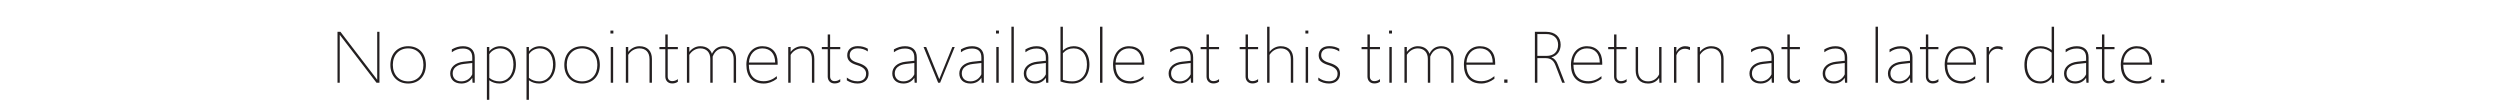 <?xml version="1.0" encoding="UTF-8"?>
<svg id="Layer_1" data-name="Layer 1" xmlns="http://www.w3.org/2000/svg" viewBox="0 0 968.9 41.95">
  <defs>
    <style>
      .cls-1 {
        fill: #231f20;
      }
    </style>
  </defs>
  <path class="cls-1" d="M130.8,12.33h1.14l13.5,17.61.75.99V12.33h.87v19.74h-1.14l-13.5-17.61-.75-.99v18.6h-.87V12.33Z"/>
  <path class="cls-1" d="M151.29,25.17c0-4.35,2.76-7.26,6.9-7.26s6.87,2.88,6.87,7.23-2.76,7.23-6.87,7.23-6.9-2.88-6.9-7.2ZM164.1,25.17c0-3.84-2.37-6.42-5.91-6.42s-5.94,2.55-5.94,6.39,2.37,6.39,5.94,6.39,5.91-2.55,5.91-6.36Z"/>
  <path class="cls-1" d="M174.48,28.44c0-2.37,1.92-4.17,5.19-4.53l3.36-.36v-1.29c0-2.4-1.35-3.45-3.6-3.45-1.65,0-2.91.42-4.32,1.44v-1.11c1.44-.81,2.73-1.23,4.32-1.23,2.82,0,4.56,1.44,4.56,4.35v9.81h-.84l-.12-1.92c-.93,1.44-2.4,2.22-4.23,2.22-2.7,0-4.32-1.56-4.32-3.93ZM183.03,28.8v-4.38l-3.24.36c-2.82.3-4.35,1.68-4.35,3.66,0,1.86,1.26,3.09,3.36,3.09,1.98,0,3.51-1.14,4.23-2.73Z"/>
  <path class="cls-1" d="M188.7,18.21h.93v1.74c.84-1.23,2.55-2.04,4.17-2.04,3.69,0,6.15,2.7,6.15,7.08s-2.7,7.38-6.36,7.38c-1.53,0-2.85-.45-3.96-1.26v7.56h-.93v-20.46ZM198.99,25.02c0-3.9-2.07-6.27-5.19-6.27-1.62,0-3.36.87-4.17,2.28v9.15c1.14.9,2.4,1.35,3.96,1.35,3.09,0,5.4-2.49,5.4-6.51Z"/>
  <path class="cls-1" d="M204.06,18.21h.93v1.74c.84-1.23,2.55-2.04,4.17-2.04,3.69,0,6.15,2.7,6.15,7.08s-2.7,7.38-6.36,7.38c-1.53,0-2.85-.45-3.96-1.26v7.56h-.93v-20.46ZM214.35,25.02c0-3.9-2.07-6.27-5.19-6.27-1.62,0-3.36.87-4.17,2.28v9.15c1.14.9,2.4,1.35,3.96,1.35,3.09,0,5.4-2.49,5.4-6.51Z"/>
  <path class="cls-1" d="M218.7,25.17c0-4.35,2.76-7.26,6.9-7.26s6.87,2.88,6.87,7.23-2.76,7.23-6.87,7.23-6.9-2.88-6.9-7.2ZM231.51,25.17c0-3.84-2.37-6.42-5.91-6.42s-5.94,2.55-5.94,6.39,2.37,6.39,5.94,6.39,5.91-2.55,5.91-6.36Z"/>
  <path class="cls-1" d="M236.58,11.85h1.14v1.14h-1.14v-1.14ZM236.7,18.21h.93v13.86h-.93v-13.86Z"/>
  <path class="cls-1" d="M242.55,18.21h.93v1.92c.99-1.35,2.64-2.22,4.32-2.22,3.24,0,4.86,1.98,4.86,4.95v9.21h-.93v-9.09c0-2.82-1.53-4.23-3.93-4.23-1.8,0-3.42,1.02-4.32,2.52v10.8h-.93v-13.86Z"/>
  <path class="cls-1" d="M257.85,29.64v-10.56h-2.28v-.87h2.28v-4.86h.93v4.86h3.93v.87h-3.93v10.56c0,1.11.66,1.8,1.71,1.8.84,0,1.56-.24,2.22-.78v1.02c-.66.48-1.38.66-2.22.66-1.59,0-2.64-1.08-2.64-2.7Z"/>
  <path class="cls-1" d="M266.22,18.21h.93v1.92c.99-1.35,2.55-2.22,4.23-2.22,2.61,0,4.02,1.35,4.53,2.94,1.05-2.16,2.73-2.94,4.53-2.94,2.97,0,4.83,1.89,4.83,4.86v9.3h-.93v-9.15c0-2.55-1.47-4.17-3.9-4.17-1.71,0-3.3.81-4.23,3.18v10.14h-.93v-9.27c0-2.43-1.41-4.05-3.9-4.05-1.71,0-3.3.99-4.23,2.52v10.8h-.93v-13.86Z"/>
  <path class="cls-1" d="M289.26,25.11c0-4.29,2.46-7.2,6.18-7.2s5.94,2.4,5.94,6.33v.84h-11.16v.03c0,3.96,2.01,6.36,5.76,6.36,1.83,0,3.48-.63,5.1-1.95v1.02c-1.68,1.23-3.33,1.83-5.1,1.83-4.38,0-6.72-2.76-6.72-7.26ZM290.25,24.24h10.17c0-3.42-1.86-5.49-4.98-5.49-2.91,0-5.01,2.19-5.19,5.49Z"/>
  <path class="cls-1" d="M305.49,18.21h.93v1.92c.99-1.35,2.64-2.22,4.32-2.22,3.24,0,4.86,1.98,4.86,4.95v9.21h-.93v-9.09c0-2.82-1.53-4.23-3.93-4.23-1.8,0-3.42,1.02-4.32,2.52v10.8h-.93v-13.86Z"/>
  <path class="cls-1" d="M320.79,29.64v-10.56h-2.28v-.87h2.28v-4.86h.93v4.86h3.93v.87h-3.93v10.56c0,1.11.66,1.8,1.71,1.8.84,0,1.56-.24,2.22-.78v1.02c-.66.48-1.38.66-2.22.66-1.59,0-2.64-1.08-2.64-2.7Z"/>
  <path class="cls-1" d="M328.2,31.14v-1.08c1.23.96,2.58,1.44,4.17,1.44,2.04,0,3.3-1.11,3.3-2.94,0-1.56-1.14-2.58-3.36-3.27l-.48-.15c-2.34-.75-3.48-1.83-3.48-3.72,0-2.19,1.56-3.54,4.08-3.54,1.41,0,2.67.3,3.9.99v1.08c-1.17-.84-2.46-1.2-3.9-1.2-1.95,0-3.12.99-3.12,2.64,0,1.32.87,2.25,2.82,2.85l.48.15c2.76.87,4.02,2.04,4.02,4.14,0,2.31-1.65,3.84-4.26,3.84-1.56,0-2.91-.42-4.17-1.23Z"/>
  <path class="cls-1" d="M345.81,28.44c0-2.37,1.92-4.17,5.19-4.53l3.36-.36v-1.29c0-2.4-1.35-3.45-3.6-3.45-1.65,0-2.91.42-4.32,1.44v-1.11c1.44-.81,2.73-1.23,4.32-1.23,2.82,0,4.56,1.44,4.56,4.35v9.81h-.84l-.12-1.92c-.93,1.44-2.4,2.22-4.23,2.22-2.7,0-4.32-1.56-4.32-3.93ZM354.36,28.8v-4.38l-3.24.36c-2.82.3-4.35,1.68-4.35,3.66,0,1.86,1.26,3.09,3.36,3.09,1.98,0,3.51-1.14,4.23-2.73Z"/>
  <path class="cls-1" d="M357.93,18.21h1.02l4.77,11.73.3.75.3-.75,4.77-11.73h.93l-5.67,13.86h-.75l-5.67-13.86Z"/>
  <path class="cls-1" d="M371.79,28.44c0-2.37,1.92-4.17,5.19-4.53l3.36-.36v-1.29c0-2.4-1.35-3.45-3.6-3.45-1.65,0-2.91.42-4.32,1.44v-1.11c1.44-.81,2.73-1.23,4.32-1.23,2.82,0,4.56,1.44,4.56,4.35v9.81h-.84l-.12-1.92c-.93,1.44-2.4,2.22-4.23,2.22-2.7,0-4.32-1.56-4.32-3.93ZM380.34,28.8v-4.38l-3.24.36c-2.82.3-4.35,1.68-4.35,3.66,0,1.86,1.26,3.09,3.36,3.09,1.98,0,3.51-1.14,4.23-2.73Z"/>
  <path class="cls-1" d="M386.01,11.85h1.14v1.14h-1.14v-1.14ZM386.13,18.21h.93v13.86h-.93v-13.86Z"/>
  <path class="cls-1" d="M391.98,10.35h.93v21.72h-.93V10.35Z"/>
  <path class="cls-1" d="M396.78,28.44c0-2.37,1.92-4.17,5.19-4.53l3.36-.36v-1.29c0-2.4-1.35-3.45-3.6-3.45-1.65,0-2.91.42-4.32,1.44v-1.11c1.44-.81,2.73-1.23,4.32-1.23,2.82,0,4.56,1.44,4.56,4.35v9.81h-.84l-.12-1.92c-.93,1.44-2.4,2.22-4.23,2.22-2.7,0-4.32-1.56-4.32-3.93ZM405.33,28.8v-4.38l-3.24.36c-2.82.3-4.35,1.68-4.35,3.66,0,1.86,1.26,3.09,3.36,3.09,1.98,0,3.51-1.14,4.23-2.73Z"/>
  <path class="cls-1" d="M411,31.56V10.35h.93v9.3c1.02-1.11,2.61-1.74,4.17-1.74,3.69,0,6.12,2.7,6.12,7.08s-2.61,7.38-6.6,7.38c-1.65,0-3.15-.27-4.62-.81ZM421.26,25.02c0-3.9-2.04-6.27-5.16-6.27-1.68,0-2.97.57-4.17,1.86v10.32c1.23.42,2.37.6,3.69.6,3.39,0,5.64-2.49,5.64-6.51Z"/>
  <path class="cls-1" d="M426.33,10.35h.93v21.72h-.93V10.35Z"/>
  <path class="cls-1" d="M431.37,25.11c0-4.29,2.46-7.2,6.18-7.2s5.94,2.4,5.94,6.33v.84h-11.16v.03c0,3.96,2.01,6.36,5.76,6.36,1.83,0,3.48-.63,5.1-1.95v1.02c-1.68,1.23-3.33,1.83-5.1,1.83-4.38,0-6.72-2.76-6.72-7.26ZM432.36,24.24h10.17c0-3.42-1.86-5.49-4.98-5.49-2.91,0-5.01,2.19-5.19,5.49Z"/>
  <path class="cls-1" d="M452.91,28.44c0-2.37,1.92-4.17,5.19-4.53l3.36-.36v-1.29c0-2.4-1.35-3.45-3.6-3.45-1.65,0-2.91.42-4.32,1.44v-1.11c1.44-.81,2.73-1.23,4.32-1.23,2.82,0,4.56,1.44,4.56,4.35v9.81h-.84l-.12-1.92c-.93,1.44-2.4,2.22-4.23,2.22-2.7,0-4.32-1.56-4.32-3.93ZM461.45,28.8v-4.38l-3.24.36c-2.82.3-4.35,1.68-4.35,3.66,0,1.86,1.26,3.09,3.36,3.09,1.98,0,3.51-1.14,4.23-2.73Z"/>
  <path class="cls-1" d="M467.6,29.64v-10.56h-2.28v-.87h2.28v-4.86h.93v4.86h3.93v.87h-3.93v10.56c0,1.11.66,1.8,1.71,1.8.84,0,1.56-.24,2.22-.78v1.02c-.66.48-1.38.66-2.22.66-1.59,0-2.64-1.08-2.64-2.7Z"/>
  <path class="cls-1" d="M482.73,29.64v-10.56h-2.28v-.87h2.28v-4.86h.93v4.86h3.93v.87h-3.93v10.56c0,1.11.66,1.8,1.71,1.8.84,0,1.56-.24,2.22-.78v1.02c-.66.48-1.38.66-2.22.66-1.59,0-2.64-1.08-2.64-2.7Z"/>
  <path class="cls-1" d="M491.09,10.35h.93v9.78c.99-1.35,2.64-2.22,4.32-2.22,3.24,0,4.86,1.98,4.86,4.95v9.21h-.93v-9.09c0-2.82-1.53-4.23-3.93-4.23-1.8,0-3.42,1.02-4.32,2.52v10.8h-.93V10.35Z"/>
  <path class="cls-1" d="M505.92,11.85h1.14v1.14h-1.14v-1.14ZM506.03,18.21h.93v13.86h-.93v-13.86Z"/>
  <path class="cls-1" d="M510.92,31.14v-1.08c1.23.96,2.58,1.44,4.17,1.44,2.04,0,3.3-1.11,3.3-2.94,0-1.56-1.14-2.58-3.36-3.27l-.48-.15c-2.34-.75-3.48-1.83-3.48-3.72,0-2.19,1.56-3.54,4.08-3.54,1.41,0,2.67.3,3.9.99v1.08c-1.17-.84-2.46-1.2-3.9-1.2-1.95,0-3.12.99-3.12,2.64,0,1.32.87,2.25,2.82,2.85l.48.15c2.76.87,4.02,2.04,4.02,4.14,0,2.31-1.65,3.84-4.26,3.84-1.56,0-2.91-.42-4.17-1.23Z"/>
  <path class="cls-1" d="M529.97,29.64v-10.56h-2.28v-.87h2.28v-4.86h.93v4.86h3.93v.87h-3.93v10.56c0,1.11.66,1.8,1.71,1.8.84,0,1.56-.24,2.22-.78v1.02c-.66.48-1.38.66-2.22.66-1.59,0-2.64-1.08-2.64-2.7Z"/>
  <path class="cls-1" d="M538.34,11.85h1.14v1.14h-1.14v-1.14ZM538.46,18.21h.93v13.86h-.93v-13.86Z"/>
  <path class="cls-1" d="M544.31,18.21h.93v1.92c.99-1.35,2.55-2.22,4.23-2.22,2.61,0,4.02,1.35,4.53,2.94,1.05-2.16,2.73-2.94,4.53-2.94,2.97,0,4.83,1.89,4.83,4.86v9.3h-.93v-9.15c0-2.55-1.47-4.17-3.9-4.17-1.71,0-3.3.81-4.23,3.18v10.14h-.93v-9.27c0-2.43-1.41-4.05-3.9-4.05-1.71,0-3.3.99-4.23,2.52v10.8h-.93v-13.86Z"/>
  <path class="cls-1" d="M567.35,25.11c0-4.29,2.46-7.2,6.18-7.2s5.94,2.4,5.94,6.33v.84h-11.16v.03c0,3.96,2.01,6.36,5.76,6.36,1.83,0,3.48-.63,5.1-1.95v1.02c-1.68,1.23-3.33,1.83-5.1,1.83-4.38,0-6.72-2.76-6.72-7.26ZM568.34,24.24h10.17c0-3.42-1.86-5.49-4.98-5.49-2.91,0-5.01,2.19-5.19,5.49Z"/>
  <path class="cls-1" d="M582.98,30.81h1.26v1.26h-1.26v-1.26Z"/>
  <path class="cls-1" d="M602.81,25.23c-.75-1.95-1.98-2.7-3.87-2.7h-3.12v9.54h-.96V12.33h4.35c3.45,0,5.64,1.92,5.64,5.01,0,2.34-1.29,4.26-3.6,4.89,1.14.39,1.92,1.29,2.46,2.7l2.76,7.14h-1.02l-2.64-6.84ZM599.39,21.66c2.82,0,4.47-1.62,4.47-4.29s-1.83-4.17-4.65-4.17h-3.39v8.46h3.57Z"/>
  <path class="cls-1" d="M608.84,25.11c0-4.29,2.46-7.2,6.18-7.2s5.94,2.4,5.94,6.33v.84h-11.16v.03c0,3.96,2.01,6.36,5.76,6.36,1.83,0,3.48-.63,5.1-1.95v1.02c-1.68,1.23-3.33,1.83-5.1,1.83-4.38,0-6.72-2.76-6.72-7.26ZM609.83,24.24h10.17c0-3.42-1.86-5.49-4.98-5.49-2.91,0-5.01,2.19-5.19,5.49Z"/>
  <path class="cls-1" d="M625.55,29.64v-10.56h-2.28v-.87h2.28v-4.86h.93v4.86h3.93v.87h-3.93v10.56c0,1.11.66,1.8,1.71,1.8.84,0,1.56-.24,2.22-.78v1.02c-.66.48-1.38.66-2.22.66-1.59,0-2.64-1.08-2.64-2.7Z"/>
  <path class="cls-1" d="M633.92,27.3v-9.09h.93v9.09c0,2.76,1.47,4.23,3.87,4.23,2.07,0,3.57-1.14,4.29-2.73v-10.59h.93v13.86h-.81l-.12-1.92c-.93,1.44-2.37,2.22-4.29,2.22-3.24,0-4.8-2.1-4.8-5.07Z"/>
  <path class="cls-1" d="M648.77,18.21h.93v1.98c.48-1.38,1.95-2.28,3.33-2.28.69,0,1.32.09,1.95.33v1.14c-.63-.3-1.29-.48-2.01-.48-1.59,0-2.79,1.08-3.27,2.55v10.62h-.93v-13.86Z"/>
  <path class="cls-1" d="M657.89,18.21h.93v1.92c.99-1.35,2.64-2.22,4.32-2.22,3.24,0,4.86,1.98,4.86,4.95v9.21h-.93v-9.09c0-2.82-1.53-4.23-3.93-4.23-1.8,0-3.42,1.02-4.32,2.52v10.8h-.93v-13.86Z"/>
  <path class="cls-1" d="M678.02,28.44c0-2.37,1.92-4.17,5.19-4.53l3.36-.36v-1.29c0-2.4-1.35-3.45-3.6-3.45-1.65,0-2.91.42-4.32,1.44v-1.11c1.44-.81,2.73-1.23,4.32-1.23,2.82,0,4.56,1.44,4.56,4.35v9.81h-.84l-.12-1.92c-.93,1.44-2.4,2.22-4.23,2.22-2.7,0-4.32-1.56-4.32-3.93ZM686.57,28.8v-4.38l-3.24.36c-2.82.3-4.35,1.68-4.35,3.66,0,1.86,1.26,3.09,3.36,3.09,1.98,0,3.51-1.14,4.23-2.73Z"/>
  <path class="cls-1" d="M692.72,29.64v-10.56h-2.28v-.87h2.28v-4.86h.93v4.86h3.93v.87h-3.93v10.56c0,1.11.66,1.8,1.71,1.8.84,0,1.56-.24,2.22-.78v1.02c-.66.48-1.38.66-2.22.66-1.59,0-2.64-1.08-2.64-2.7Z"/>
  <path class="cls-1" d="M706.4,28.44c0-2.37,1.92-4.17,5.19-4.53l3.36-.36v-1.29c0-2.4-1.35-3.45-3.6-3.45-1.65,0-2.91.42-4.32,1.44v-1.11c1.44-.81,2.73-1.23,4.32-1.23,2.82,0,4.56,1.44,4.56,4.35v9.81h-.84l-.12-1.92c-.93,1.44-2.4,2.22-4.23,2.22-2.7,0-4.32-1.56-4.32-3.93ZM714.95,28.8v-4.38l-3.24.36c-2.82.3-4.35,1.68-4.35,3.66,0,1.86,1.26,3.09,3.36,3.09,1.98,0,3.51-1.14,4.23-2.73Z"/>
  <path class="cls-1" d="M726.89,10.35h.93v21.72h-.93V10.35Z"/>
  <path class="cls-1" d="M731.69,28.44c0-2.37,1.92-4.17,5.19-4.53l3.36-.36v-1.29c0-2.4-1.35-3.45-3.6-3.45-1.65,0-2.91.42-4.32,1.44v-1.11c1.44-.81,2.73-1.23,4.32-1.23,2.82,0,4.56,1.44,4.56,4.35v9.81h-.84l-.12-1.92c-.93,1.44-2.4,2.22-4.23,2.22-2.7,0-4.32-1.56-4.32-3.93ZM740.24,28.8v-4.38l-3.24.36c-2.82.3-4.35,1.68-4.35,3.66,0,1.86,1.26,3.09,3.36,3.09,1.98,0,3.51-1.14,4.23-2.73Z"/>
  <path class="cls-1" d="M746.39,29.64v-10.56h-2.28v-.87h2.28v-4.86h.93v4.86h3.93v.87h-3.93v10.56c0,1.11.66,1.8,1.71,1.8.84,0,1.56-.24,2.22-.78v1.02c-.66.48-1.38.66-2.22.66-1.59,0-2.64-1.08-2.64-2.7Z"/>
  <path class="cls-1" d="M753.68,25.11c0-4.29,2.46-7.2,6.18-7.2s5.94,2.4,5.94,6.33v.84h-11.16v.03c0,3.96,2.01,6.36,5.76,6.36,1.83,0,3.48-.63,5.1-1.95v1.02c-1.68,1.23-3.33,1.83-5.1,1.83-4.38,0-6.72-2.76-6.72-7.26ZM754.67,24.24h10.17c0-3.42-1.86-5.49-4.98-5.49-2.91,0-5.01,2.19-5.19,5.49Z"/>
  <path class="cls-1" d="M769.91,18.21h.93v1.98c.48-1.38,1.95-2.28,3.33-2.28.69,0,1.32.09,1.95.33v1.14c-.63-.3-1.29-.48-2.01-.48-1.59,0-2.79,1.08-3.27,2.55v10.62h-.93v-13.86Z"/>
  <path class="cls-1" d="M784.58,25.14c0-4.8,2.7-7.23,6.27-7.23,1.59,0,3,.51,4.29,1.47v-9.03h.93v21.72h-.81l-.12-1.92c-1.02,1.47-2.61,2.22-4.35,2.22-3.6,0-6.21-2.37-6.21-7.23ZM795.14,28.8v-8.4c-1.26-1.08-2.67-1.65-4.29-1.65-3.3,0-5.31,2.52-5.31,6.36s1.92,6.42,5.25,6.42c2.01,0,3.57-1.08,4.35-2.73Z"/>
  <path class="cls-1" d="M799.94,28.44c0-2.37,1.92-4.17,5.19-4.53l3.36-.36v-1.29c0-2.4-1.35-3.45-3.6-3.45-1.65,0-2.91.42-4.32,1.44v-1.11c1.44-.81,2.73-1.23,4.32-1.23,2.82,0,4.56,1.44,4.56,4.35v9.81h-.84l-.12-1.92c-.93,1.44-2.4,2.22-4.23,2.22-2.7,0-4.32-1.56-4.32-3.93ZM808.49,28.8v-4.38l-3.24.36c-2.82.3-4.35,1.68-4.35,3.66,0,1.86,1.26,3.09,3.36,3.09,1.98,0,3.51-1.14,4.23-2.73Z"/>
  <path class="cls-1" d="M814.64,29.64v-10.56h-2.28v-.87h2.28v-4.86h.93v4.86h3.93v.87h-3.93v10.56c0,1.11.66,1.8,1.71,1.8.84,0,1.56-.24,2.22-.78v1.02c-.66.48-1.38.66-2.22.66-1.59,0-2.64-1.08-2.64-2.7Z"/>
  <path class="cls-1" d="M821.93,25.11c0-4.29,2.46-7.2,6.18-7.2s5.94,2.4,5.94,6.33v.84h-11.16v.03c0,3.96,2.01,6.36,5.76,6.36,1.83,0,3.48-.63,5.1-1.95v1.02c-1.68,1.23-3.33,1.83-5.1,1.83-4.38,0-6.72-2.76-6.72-7.26ZM822.92,24.24h10.17c0-3.42-1.86-5.49-4.98-5.49-2.91,0-5.01,2.19-5.19,5.49Z"/>
  <path class="cls-1" d="M837.56,30.81h1.26v1.26h-1.26v-1.26Z"/>
</svg>